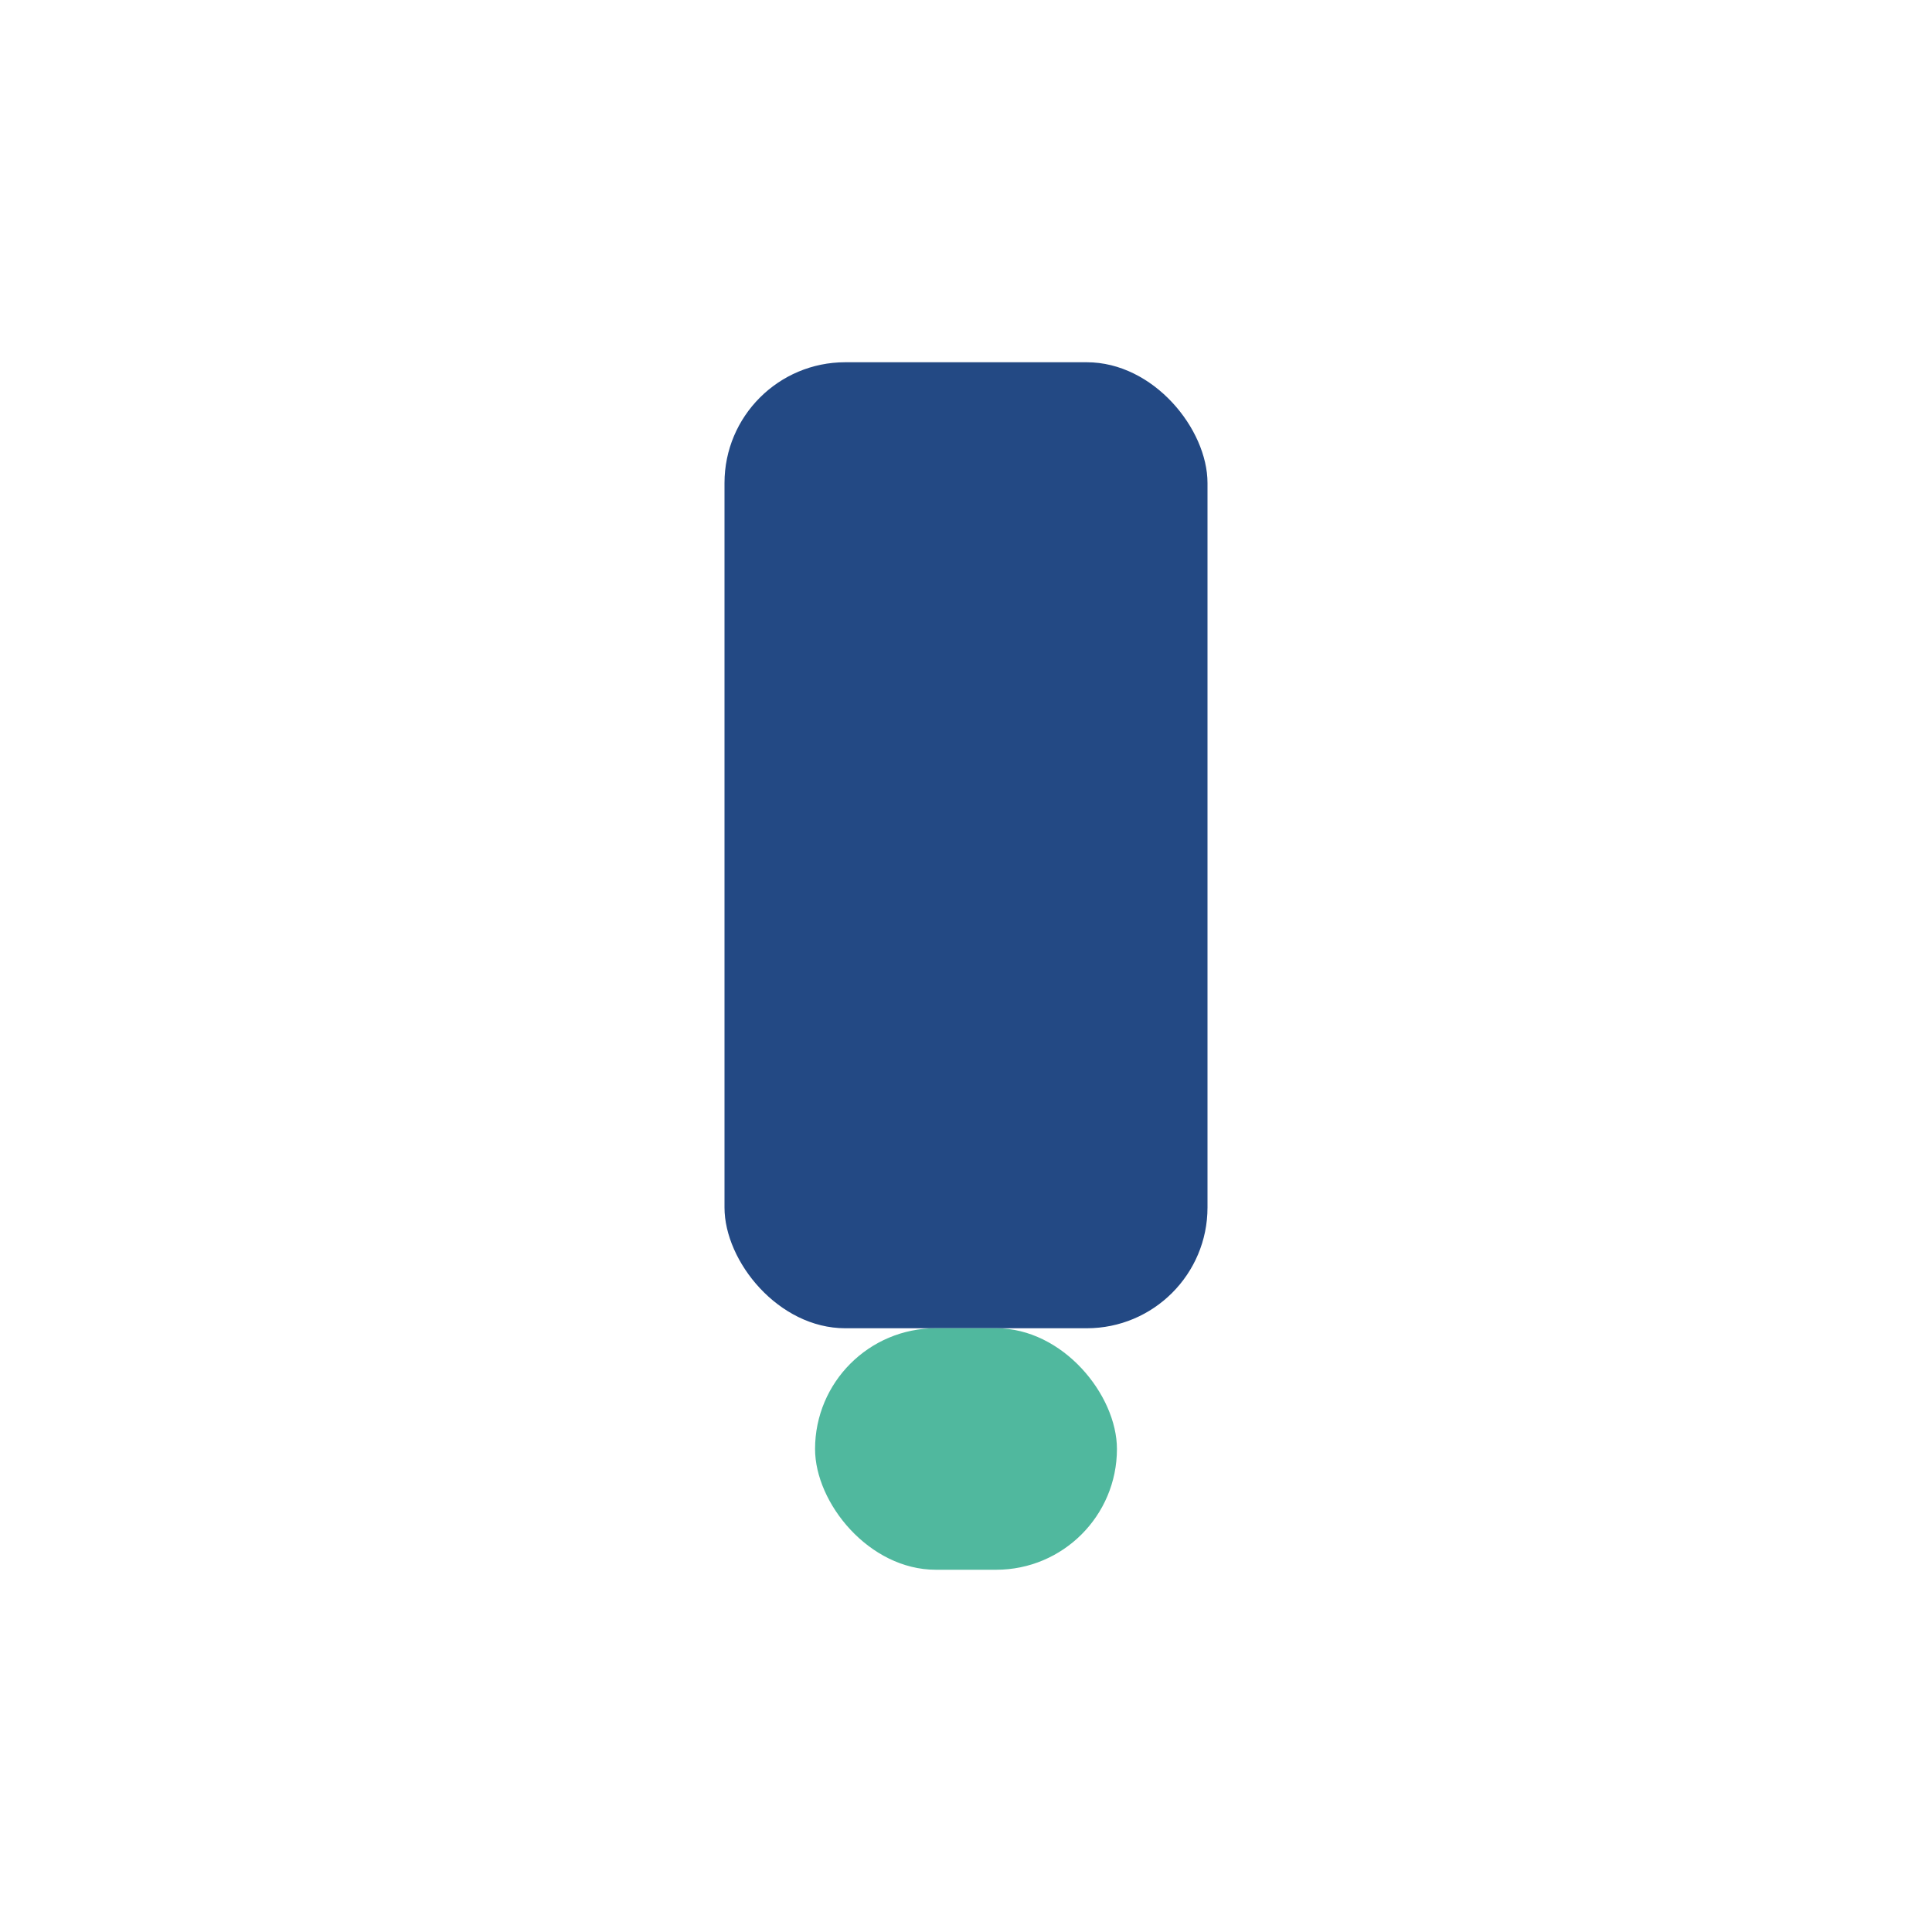 <?xml version="1.0" encoding="UTF-8"?>
<svg xmlns="http://www.w3.org/2000/svg" width="32" height="32" viewBox="0 0 32 32"><rect x="12" y="6" width="8" height="16" rx="2" fill="#234984"/><rect x="13.5" y="22" width="5" height="4" rx="2" fill="#50b89e"/></svg>